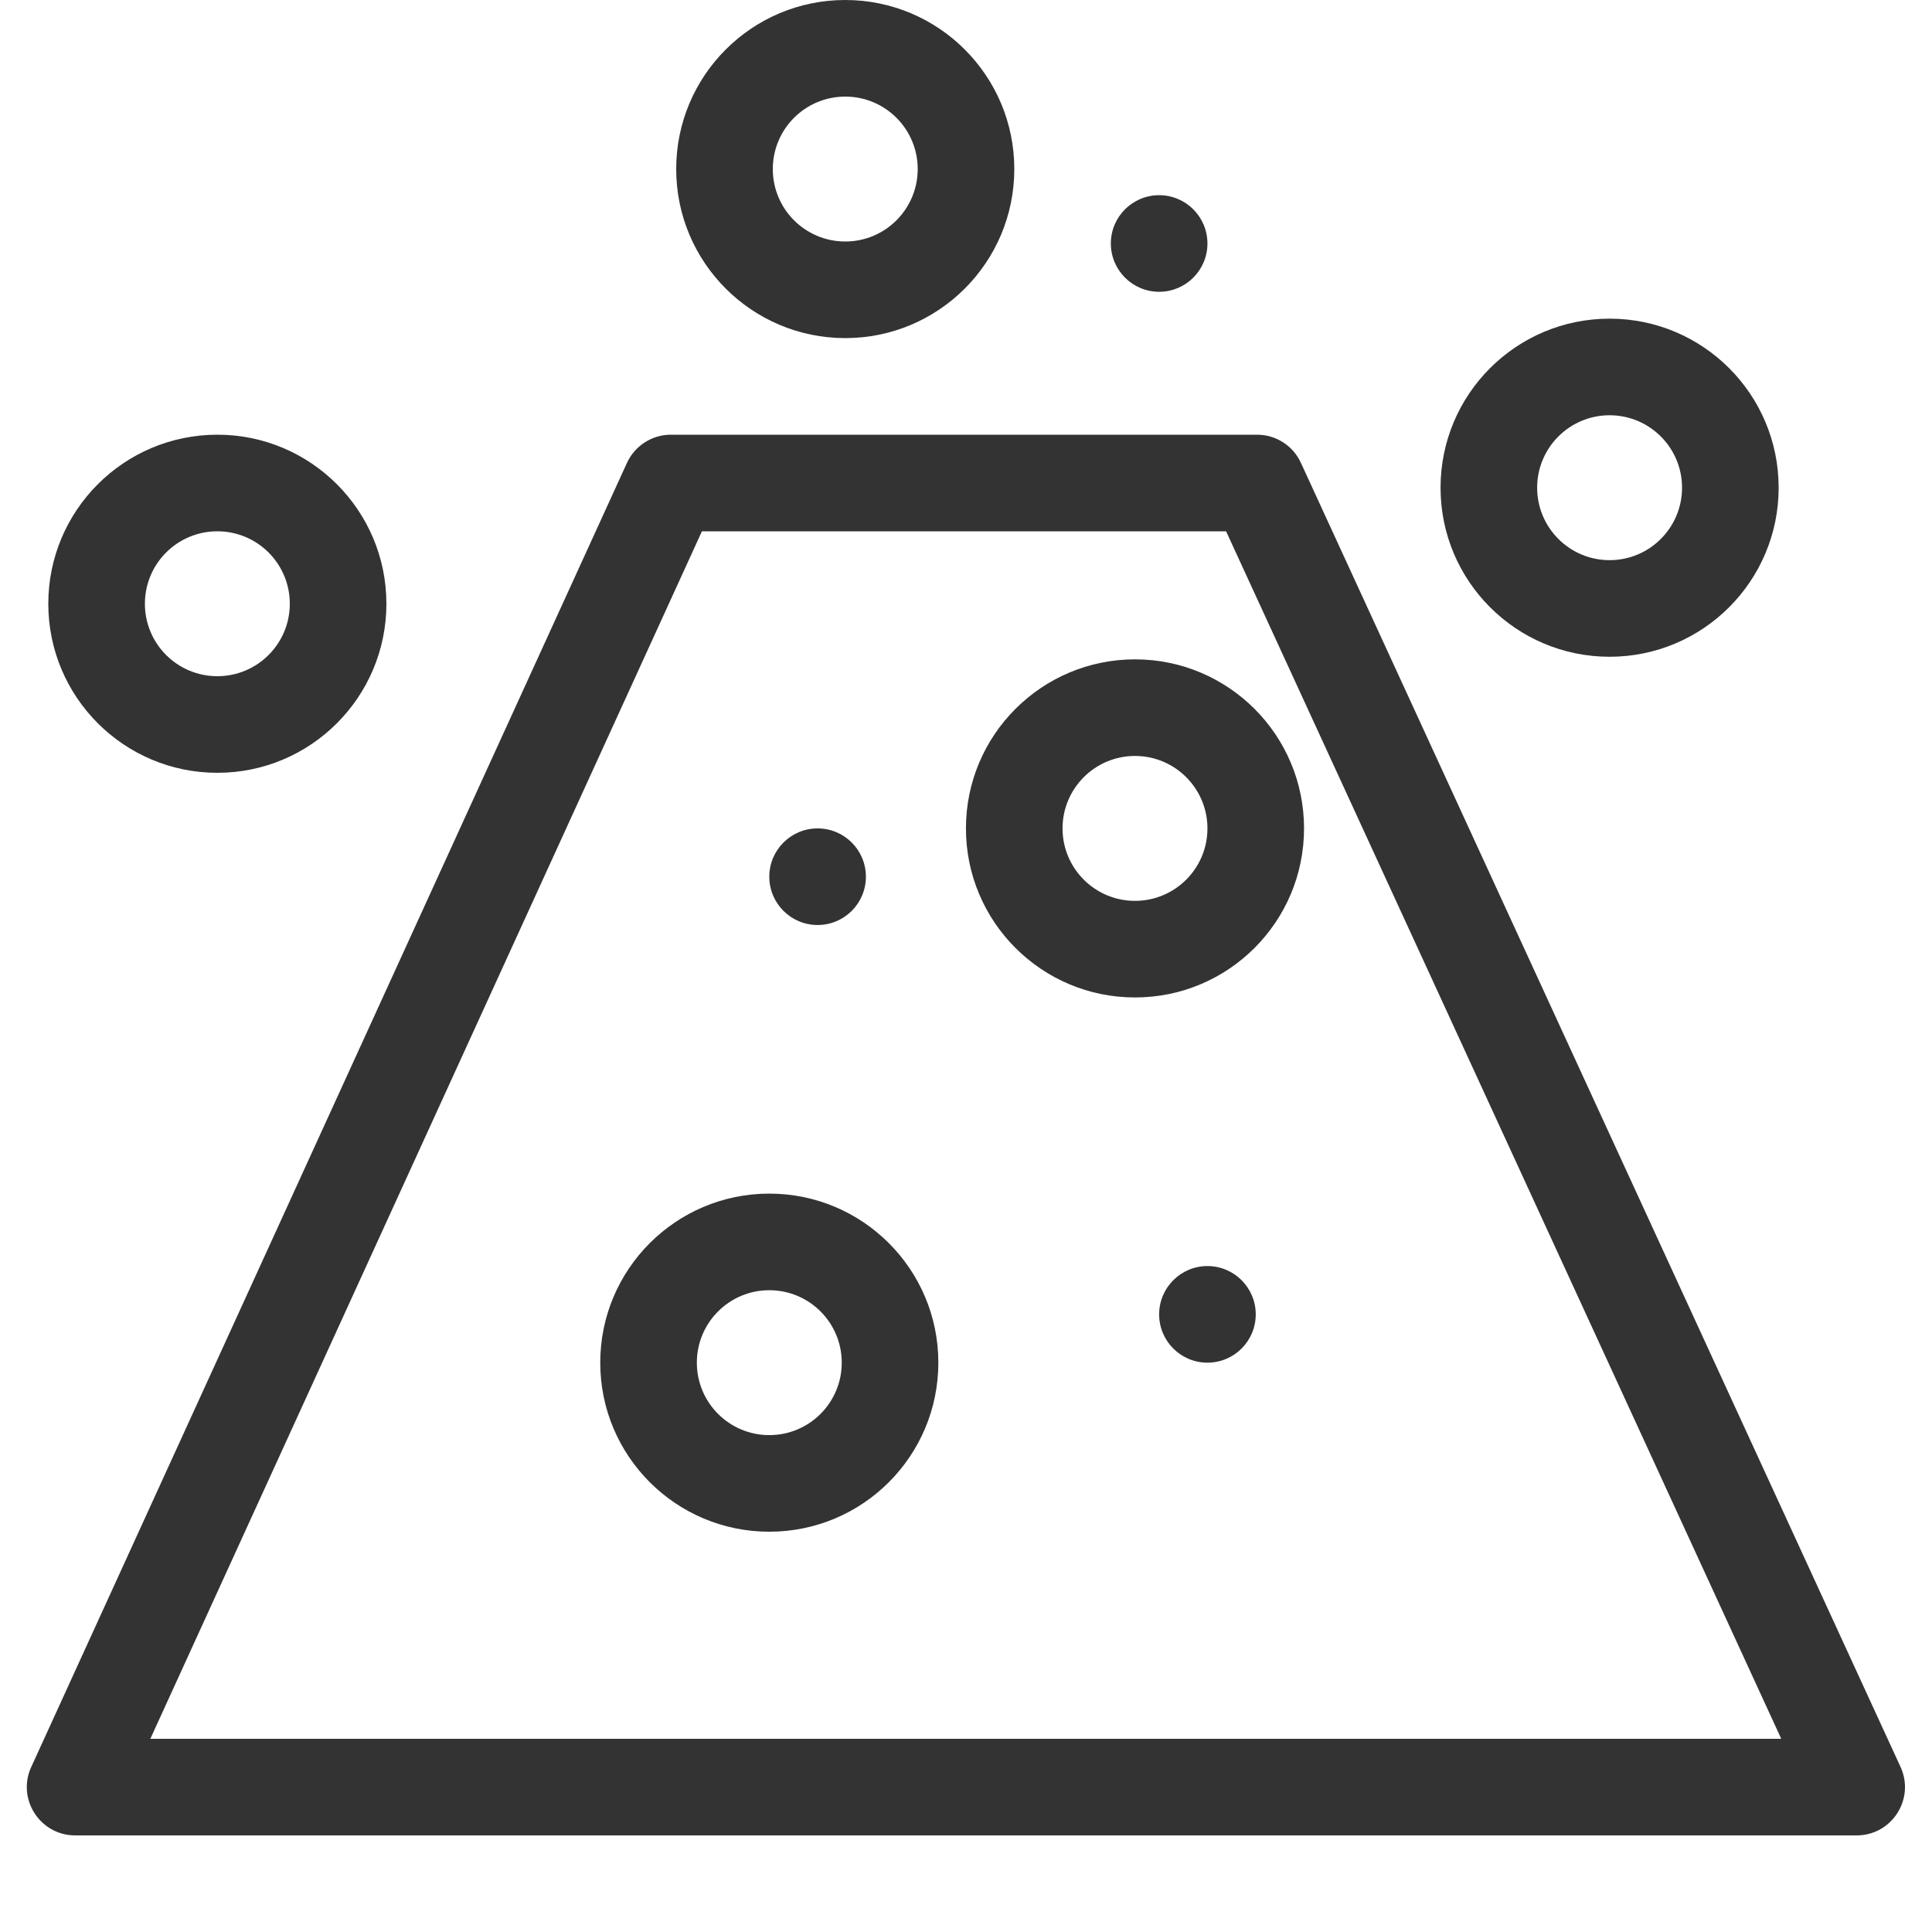 <svg width="32" height="32" viewBox="0 0 32 32" fill="none" xmlns="http://www.w3.org/2000/svg">
<path fill-rule="evenodd" clip-rule="evenodd" d="M11.626 8.8L2.49 28.8H29.503L20.308 8.8H11.626ZM11.112 7.2C10.799 7.2 10.514 7.383 10.384 7.668L0.517 29.268C0.275 29.797 0.663 30.4 1.245 30.4H30.752C31.335 30.4 31.722 29.796 31.479 29.266L21.547 7.666C21.417 7.382 21.133 7.2 20.821 7.2H11.112Z" fill="#333333"/>
<path fill-rule="evenodd" clip-rule="evenodd" d="M15.542 22.57C15.542 24.117 14.289 25.37 12.742 25.37C11.196 25.37 9.942 24.117 9.942 22.57C9.942 21.024 11.196 19.77 12.742 19.77C14.289 19.77 15.542 21.024 15.542 22.57ZM12.742 23.77C13.405 23.77 13.942 23.233 13.942 22.57C13.942 21.907 13.405 21.37 12.742 21.37C12.079 21.37 11.542 21.907 11.542 22.57C11.542 23.233 12.079 23.77 12.742 23.77Z" fill="#333333"/>
<path fill-rule="evenodd" clip-rule="evenodd" d="M21.599 13.721C21.599 15.268 20.346 16.521 18.799 16.521C17.253 16.521 15.999 15.268 15.999 13.721C15.999 12.175 17.253 10.921 18.799 10.921C20.346 10.921 21.599 12.175 21.599 13.721ZM18.799 14.921C19.462 14.921 19.999 14.384 19.999 13.721C19.999 13.059 19.462 12.521 18.799 12.521C18.136 12.521 17.599 13.059 17.599 13.721C17.599 14.384 18.136 14.921 18.799 14.921Z" fill="#333333"/>
<path d="M14.342 14.521C14.342 14.963 13.984 15.321 13.542 15.321C13.1 15.321 12.742 14.963 12.742 14.521C12.742 14.079 13.1 13.721 13.542 13.721C13.984 13.721 14.342 14.079 14.342 14.521Z" fill="#333333"/>
<path d="M20.799 21.77C20.799 22.212 20.441 22.57 19.999 22.57C19.557 22.57 19.199 22.212 19.199 21.77C19.199 21.328 19.557 20.97 19.999 20.97C20.441 20.97 20.799 21.328 20.799 21.77Z" fill="#333333"/>
<path d="M19.999 4.033C19.999 4.474 19.641 4.833 19.199 4.833C18.757 4.833 18.399 4.474 18.399 4.033C18.399 3.591 18.757 3.233 19.199 3.233C19.641 3.233 19.999 3.591 19.999 4.033Z" fill="#333333"/>
<path fill-rule="evenodd" clip-rule="evenodd" d="M6.4 10C6.4 11.546 5.146 12.8 3.6 12.8C2.054 12.8 0.8 11.546 0.8 10C0.8 8.454 2.054 7.2 3.6 7.2C5.146 7.2 6.4 8.454 6.4 10ZM3.6 11.2C4.263 11.2 4.8 10.663 4.8 10C4.8 9.337 4.263 8.8 3.6 8.8C2.937 8.8 2.4 9.337 2.4 10C2.4 10.663 2.937 11.2 3.6 11.2Z" fill="#333333"/>
<path fill-rule="evenodd" clip-rule="evenodd" d="M29.46 8.078C29.46 9.624 28.206 10.878 26.66 10.878C25.113 10.878 23.86 9.624 23.86 8.078C23.86 6.531 25.113 5.278 26.66 5.278C28.206 5.278 29.46 6.531 29.46 8.078ZM26.66 9.278C27.323 9.278 27.86 8.74 27.86 8.078C27.86 7.415 27.323 6.878 26.66 6.878C25.997 6.878 25.46 7.415 25.46 8.078C25.46 8.74 25.997 9.278 26.66 9.278Z" fill="#333333"/>
<path fill-rule="evenodd" clip-rule="evenodd" d="M16.8 2.8C16.8 4.346 15.546 5.6 14 5.6C12.454 5.6 11.2 4.346 11.2 2.8C11.2 1.254 12.454 3.05176e-05 14 3.05176e-05C15.546 3.05176e-05 16.8 1.254 16.8 2.8ZM14 4C14.663 4 15.2 3.463 15.2 2.8C15.2 2.137 14.663 1.6 14 1.6C13.337 1.6 12.8 2.137 12.8 2.8C12.8 3.463 13.337 4 14 4Z" fill="#333333"/>
</svg>
